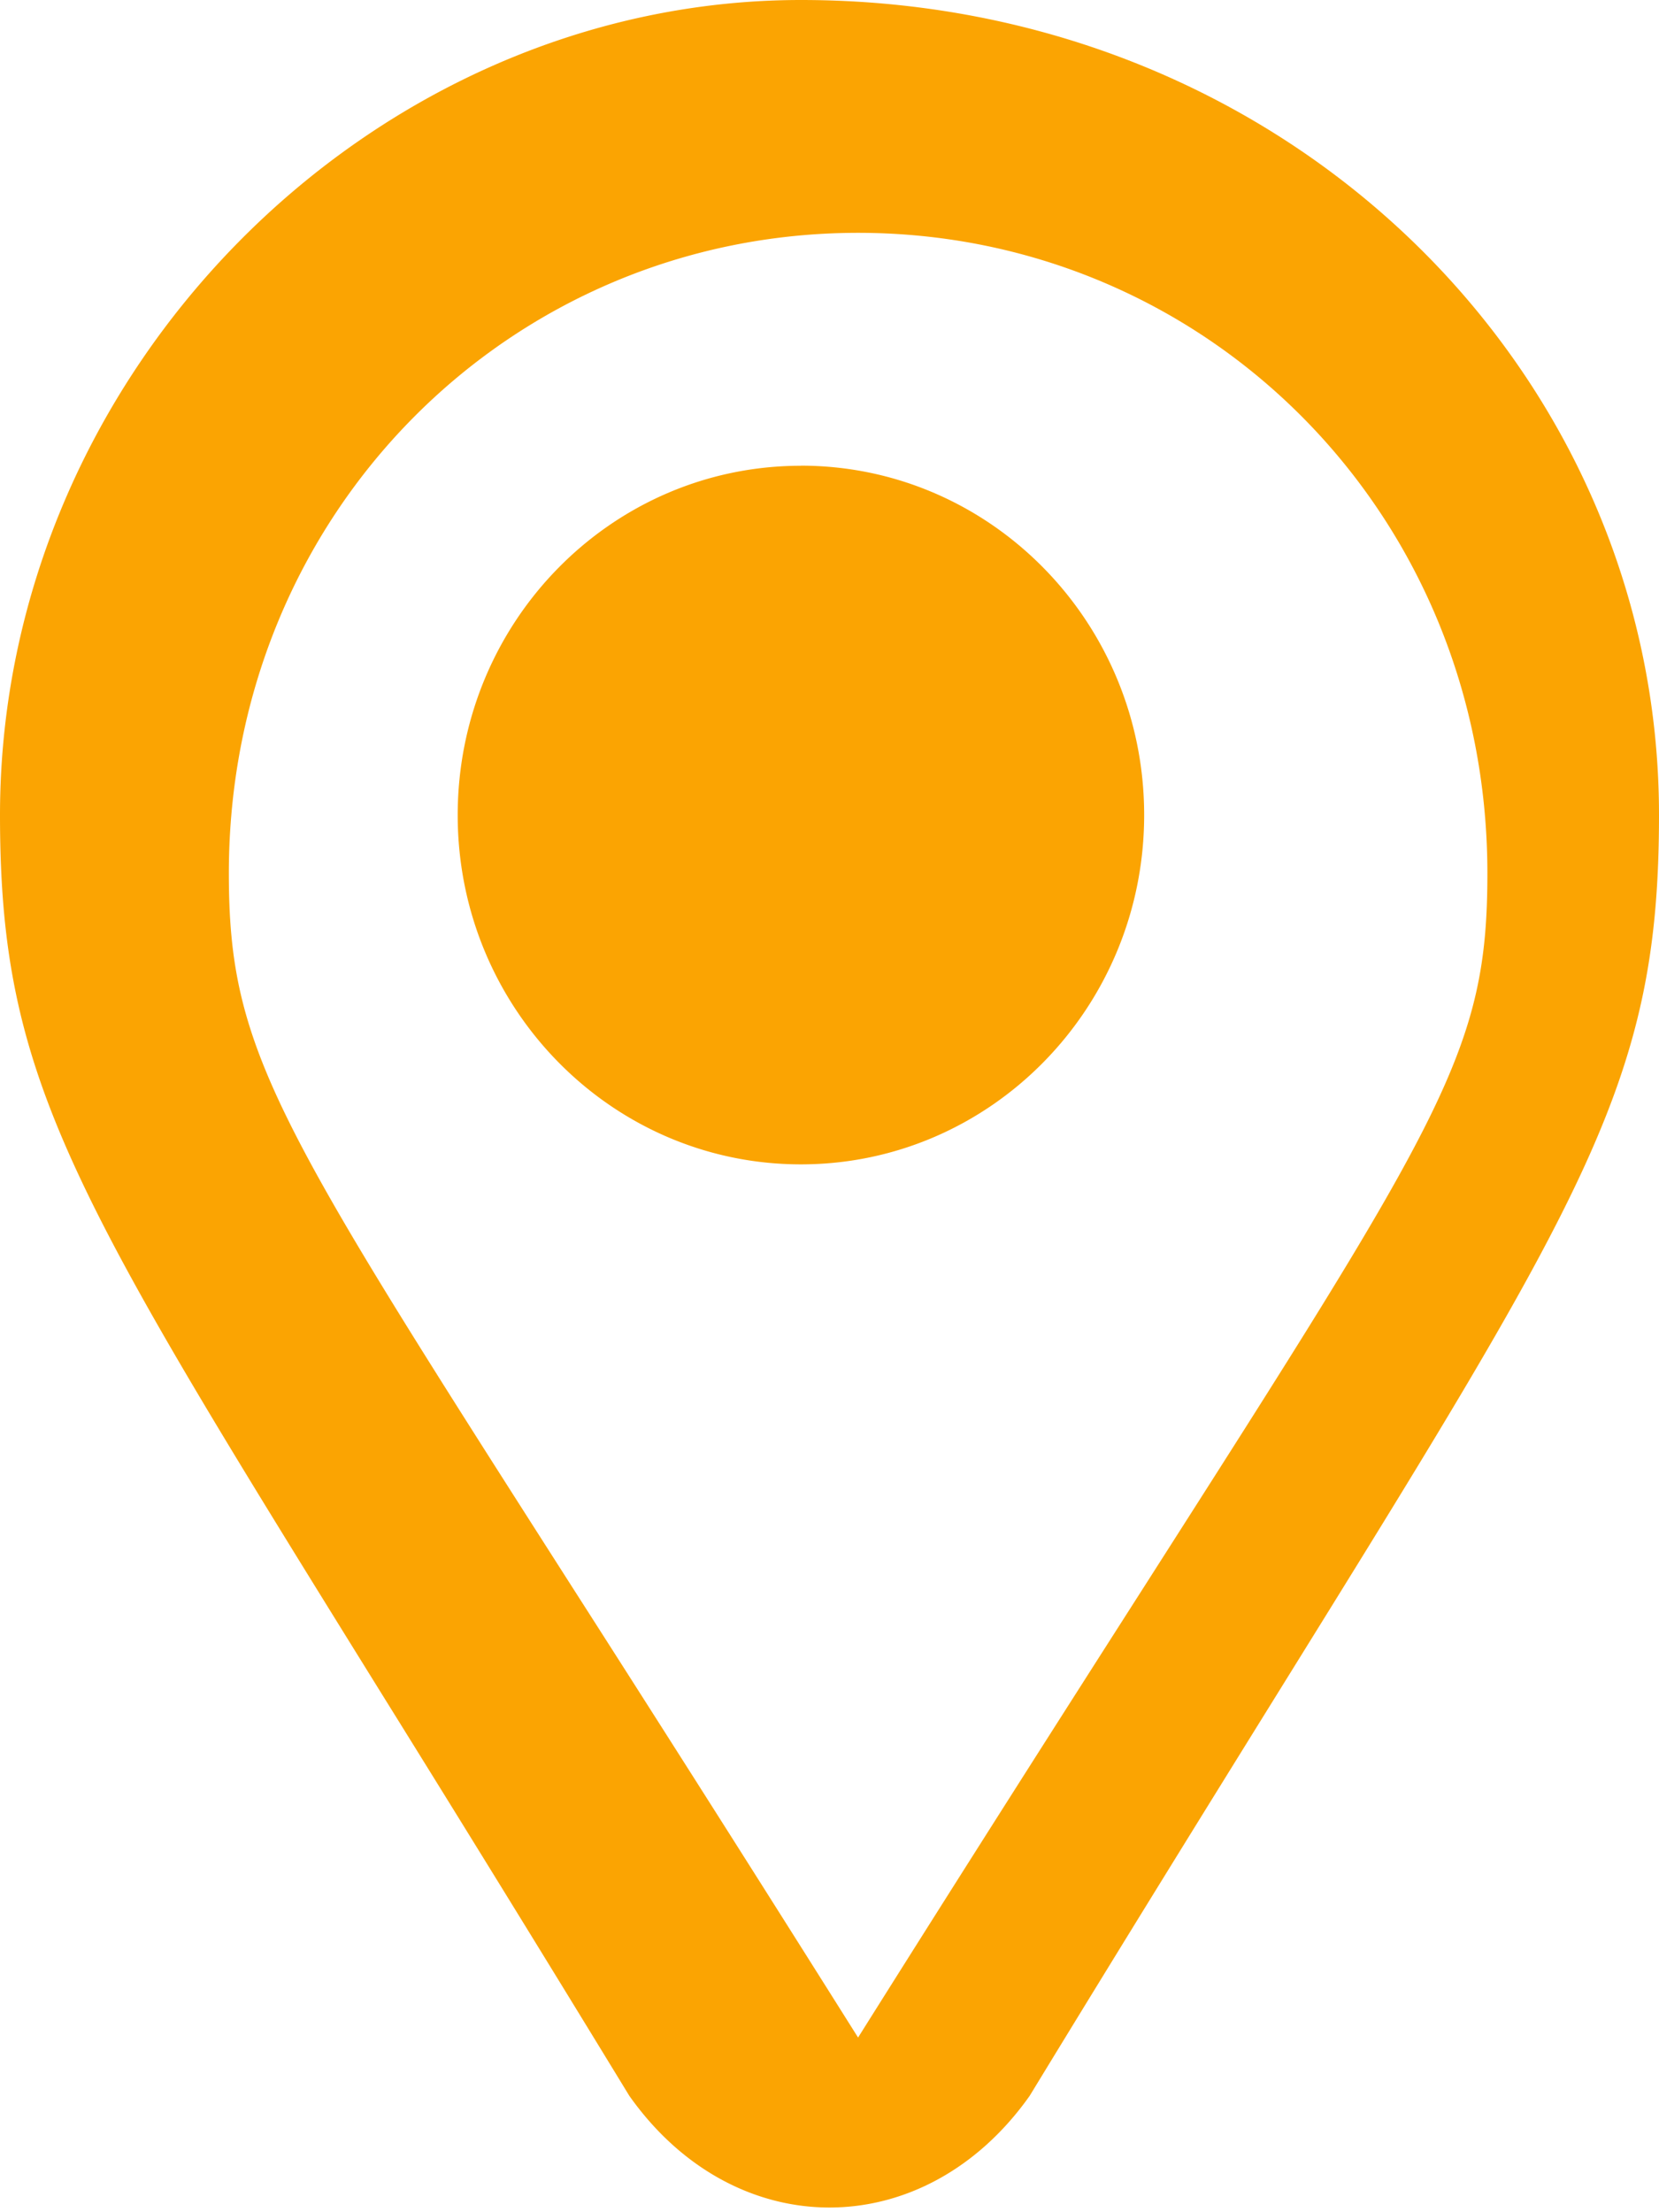 <svg width="18" height="24" fill="none" xmlns="http://www.w3.org/2000/svg"><path fill-rule="evenodd" clip-rule="evenodd" d="M8.69 0C4.027 0 0 4.032 0 8.842c0 2.86.755 4.076 4.163 9.569a592.241 592.241 0 0 1 2.665 4.326c1.143 1.617 3.202 1.615 4.344 0 1.032-1.693 1.913-3.114 2.665-4.326C17.248 12.915 18 11.702 18 8.842 18 4.027 13.968 0 8.69 0zM6.213 17.225c-3.234-5.061-3.73-5.838-3.73-7.751 0-3.913 3.057-6.948 6.827-6.948 3.771 0 6.828 3.035 6.828 6.948 0 1.908-.456 2.622-3.723 7.738-.837 1.31-1.859 2.91-3.105 4.893a713.435 713.435 0 0 0-3.097-4.88zM8.69 5.053c-2.057 0-3.724 1.696-3.724 3.79 0 2.092 1.667 3.789 3.724 3.789 2.056 0 3.724-1.697 3.724-3.79s-1.668-3.79-3.724-3.79z" fill="#FBA402"/></svg>